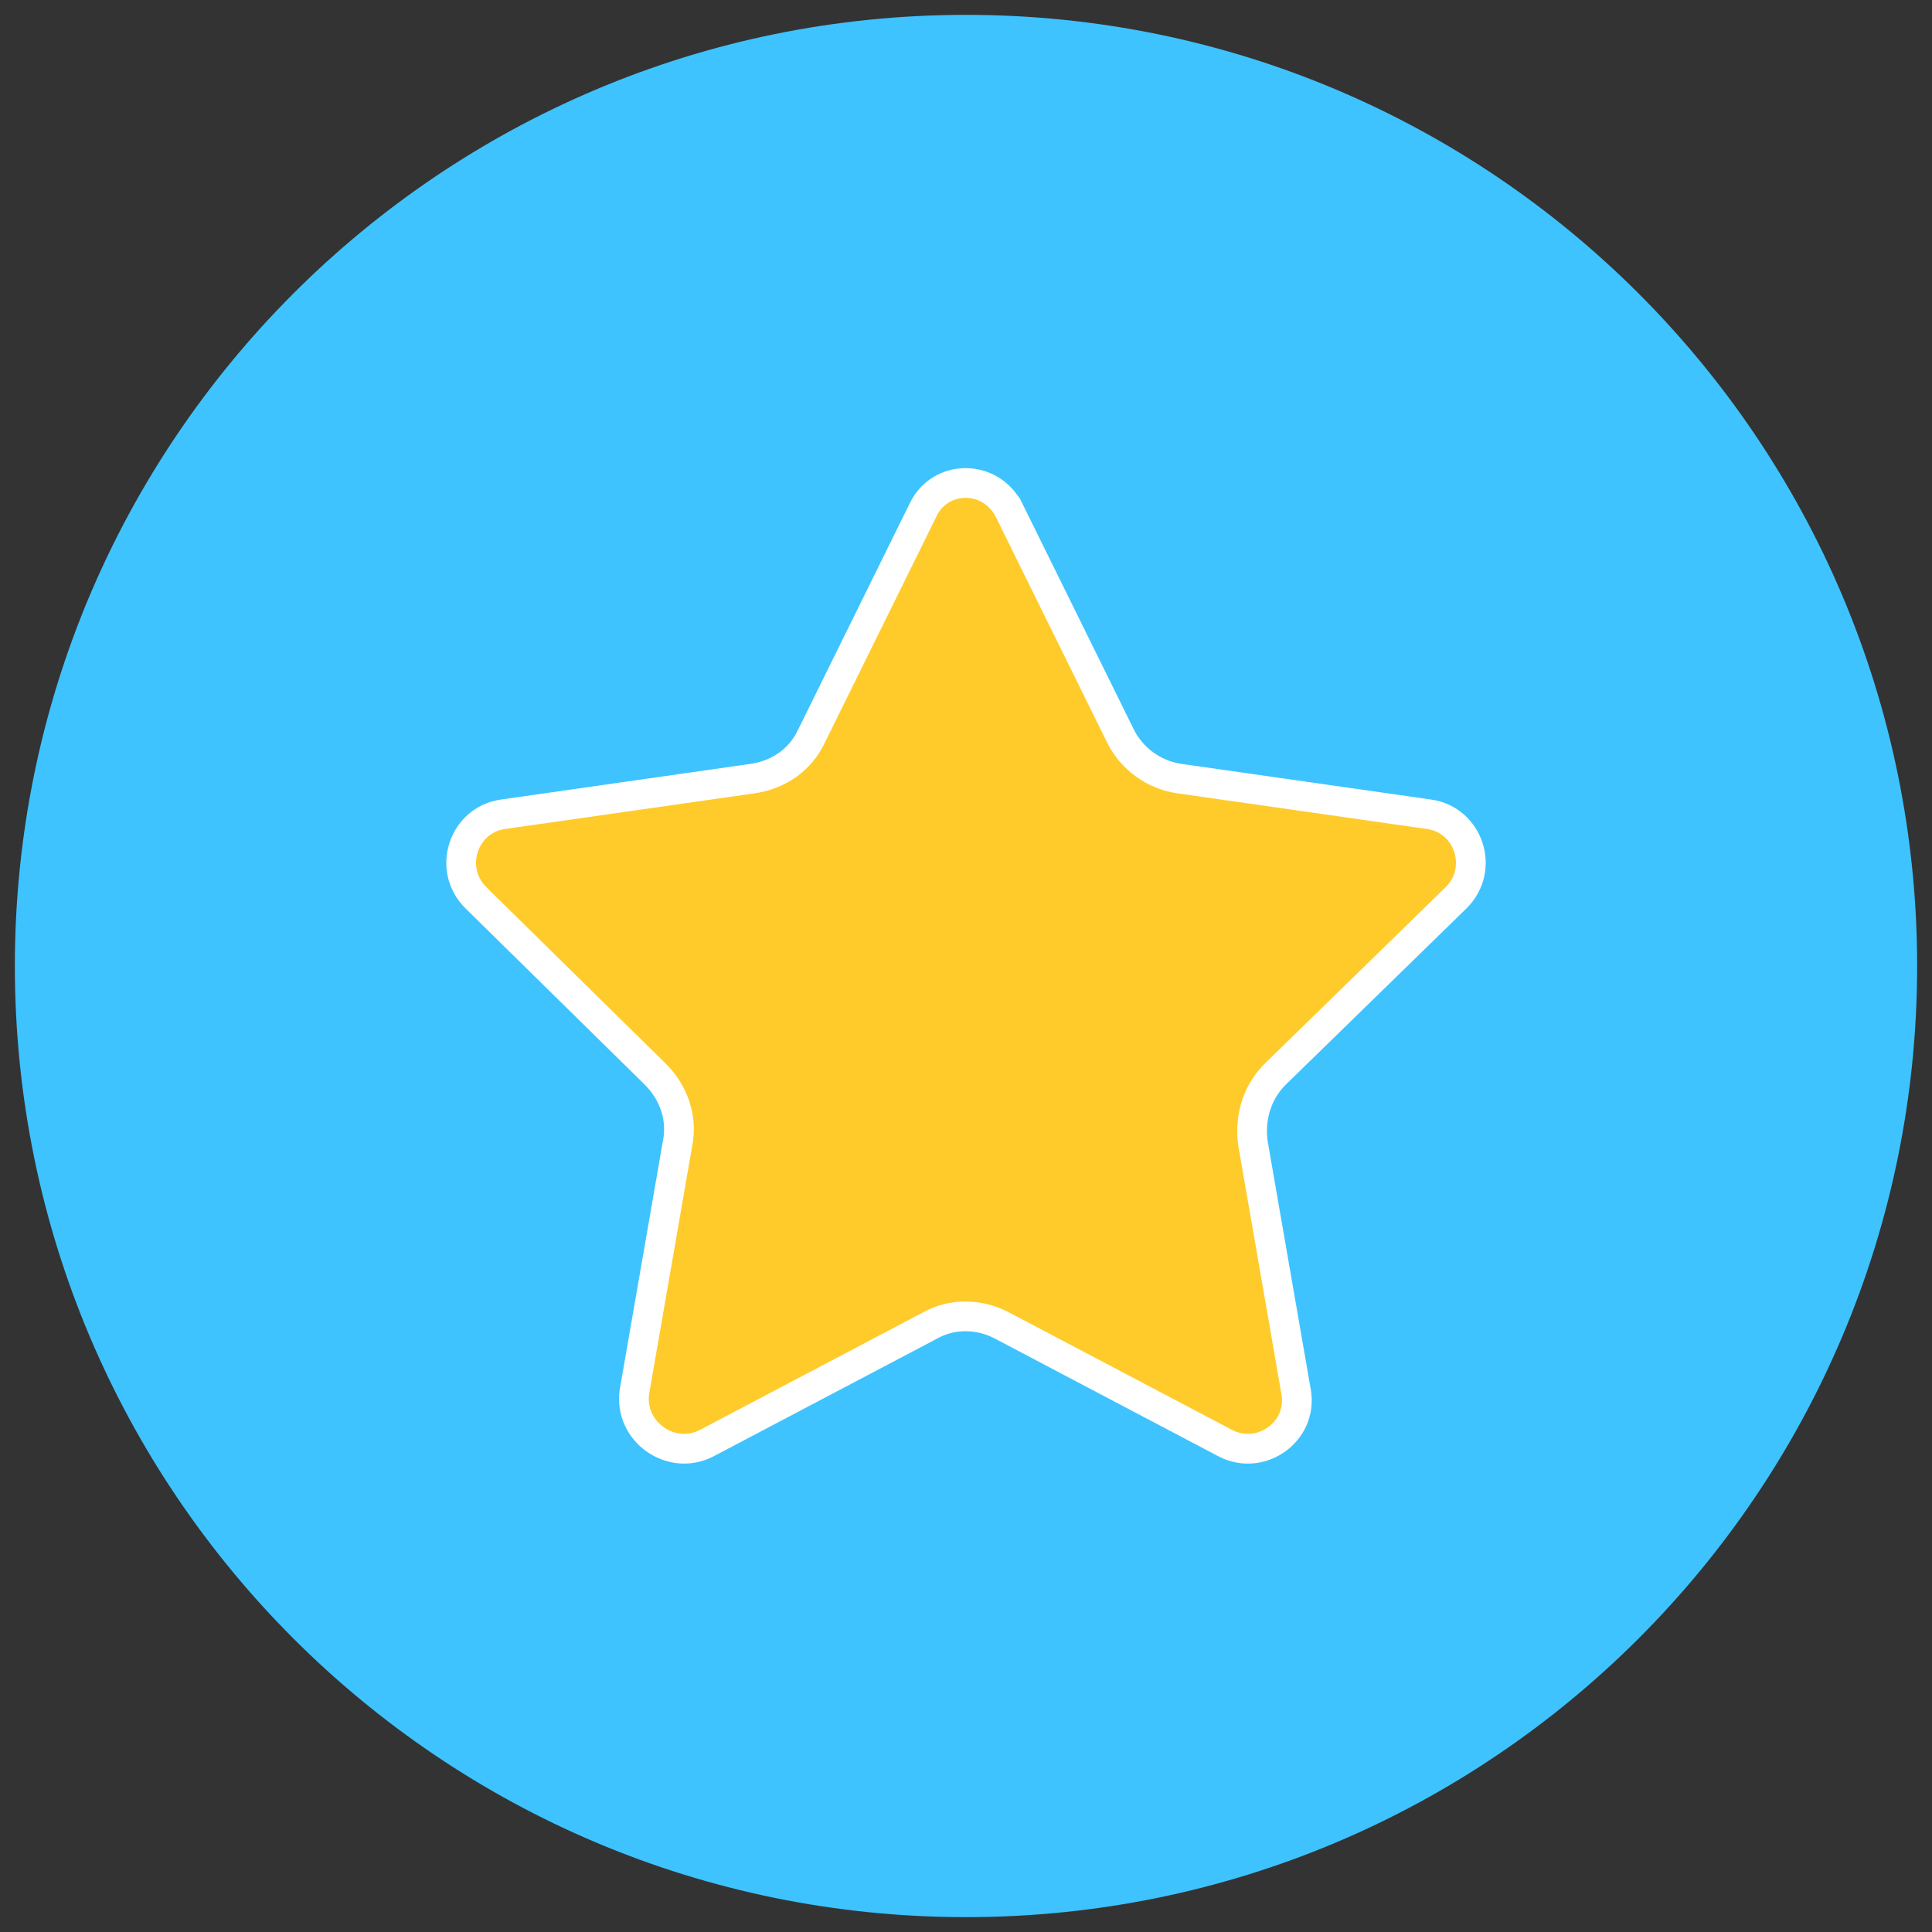 <svg width="130" height="130" viewBox="0 0 130 130" fill="none" xmlns="http://www.w3.org/2000/svg">
<rect x="0" y="0" width="130" height="130" fill="#333333" stroke="none"/>
<path d="M65 129C100.346 129 129 100.346 129 65C129 29.654 100.346 1 65 1C29.654 1 1 29.654 1 65C1 100.346 29.654 129 65 129Z" fill="#3EC3FF"/>
<path d="M75.403 49.542L75.406 49.547C76.15 51.035 77.628 52.143 79.359 52.39L96.159 54.79C98.826 55.171 99.92 58.46 97.997 60.389C97.996 60.39 97.994 60.392 97.993 60.393L85.802 72.284L85.802 72.284L85.793 72.293C84.547 73.539 84.071 75.265 84.31 76.941L84.312 76.956L84.315 76.971L87.215 93.669C87.215 93.669 87.215 93.67 87.215 93.67C87.669 96.326 84.854 98.344 82.462 97.113C82.461 97.113 82.46 97.112 82.459 97.111L67.474 89.219C67.473 89.219 67.472 89.218 67.47 89.217C65.895 88.371 64.034 88.349 62.516 89.225L47.542 97.111C47.54 97.112 47.539 97.113 47.538 97.113C45.163 98.336 42.315 96.341 42.688 93.655L45.582 76.989C45.953 75.223 45.311 73.496 44.107 72.293L44.107 72.293L44.101 72.287L32.007 60.393C32.006 60.392 32.005 60.391 32.005 60.39C30.08 58.462 31.174 55.171 33.842 54.79L50.642 52.39C52.333 52.148 53.842 51.167 54.602 49.532L62.097 34.343L62.101 34.334L62.106 34.324C63.234 31.917 66.66 31.86 67.905 34.345C67.905 34.346 67.905 34.347 67.906 34.347L75.403 49.542Z" fill="#FFCB2B" stroke="white" stroke-width="2"/>
</svg>
